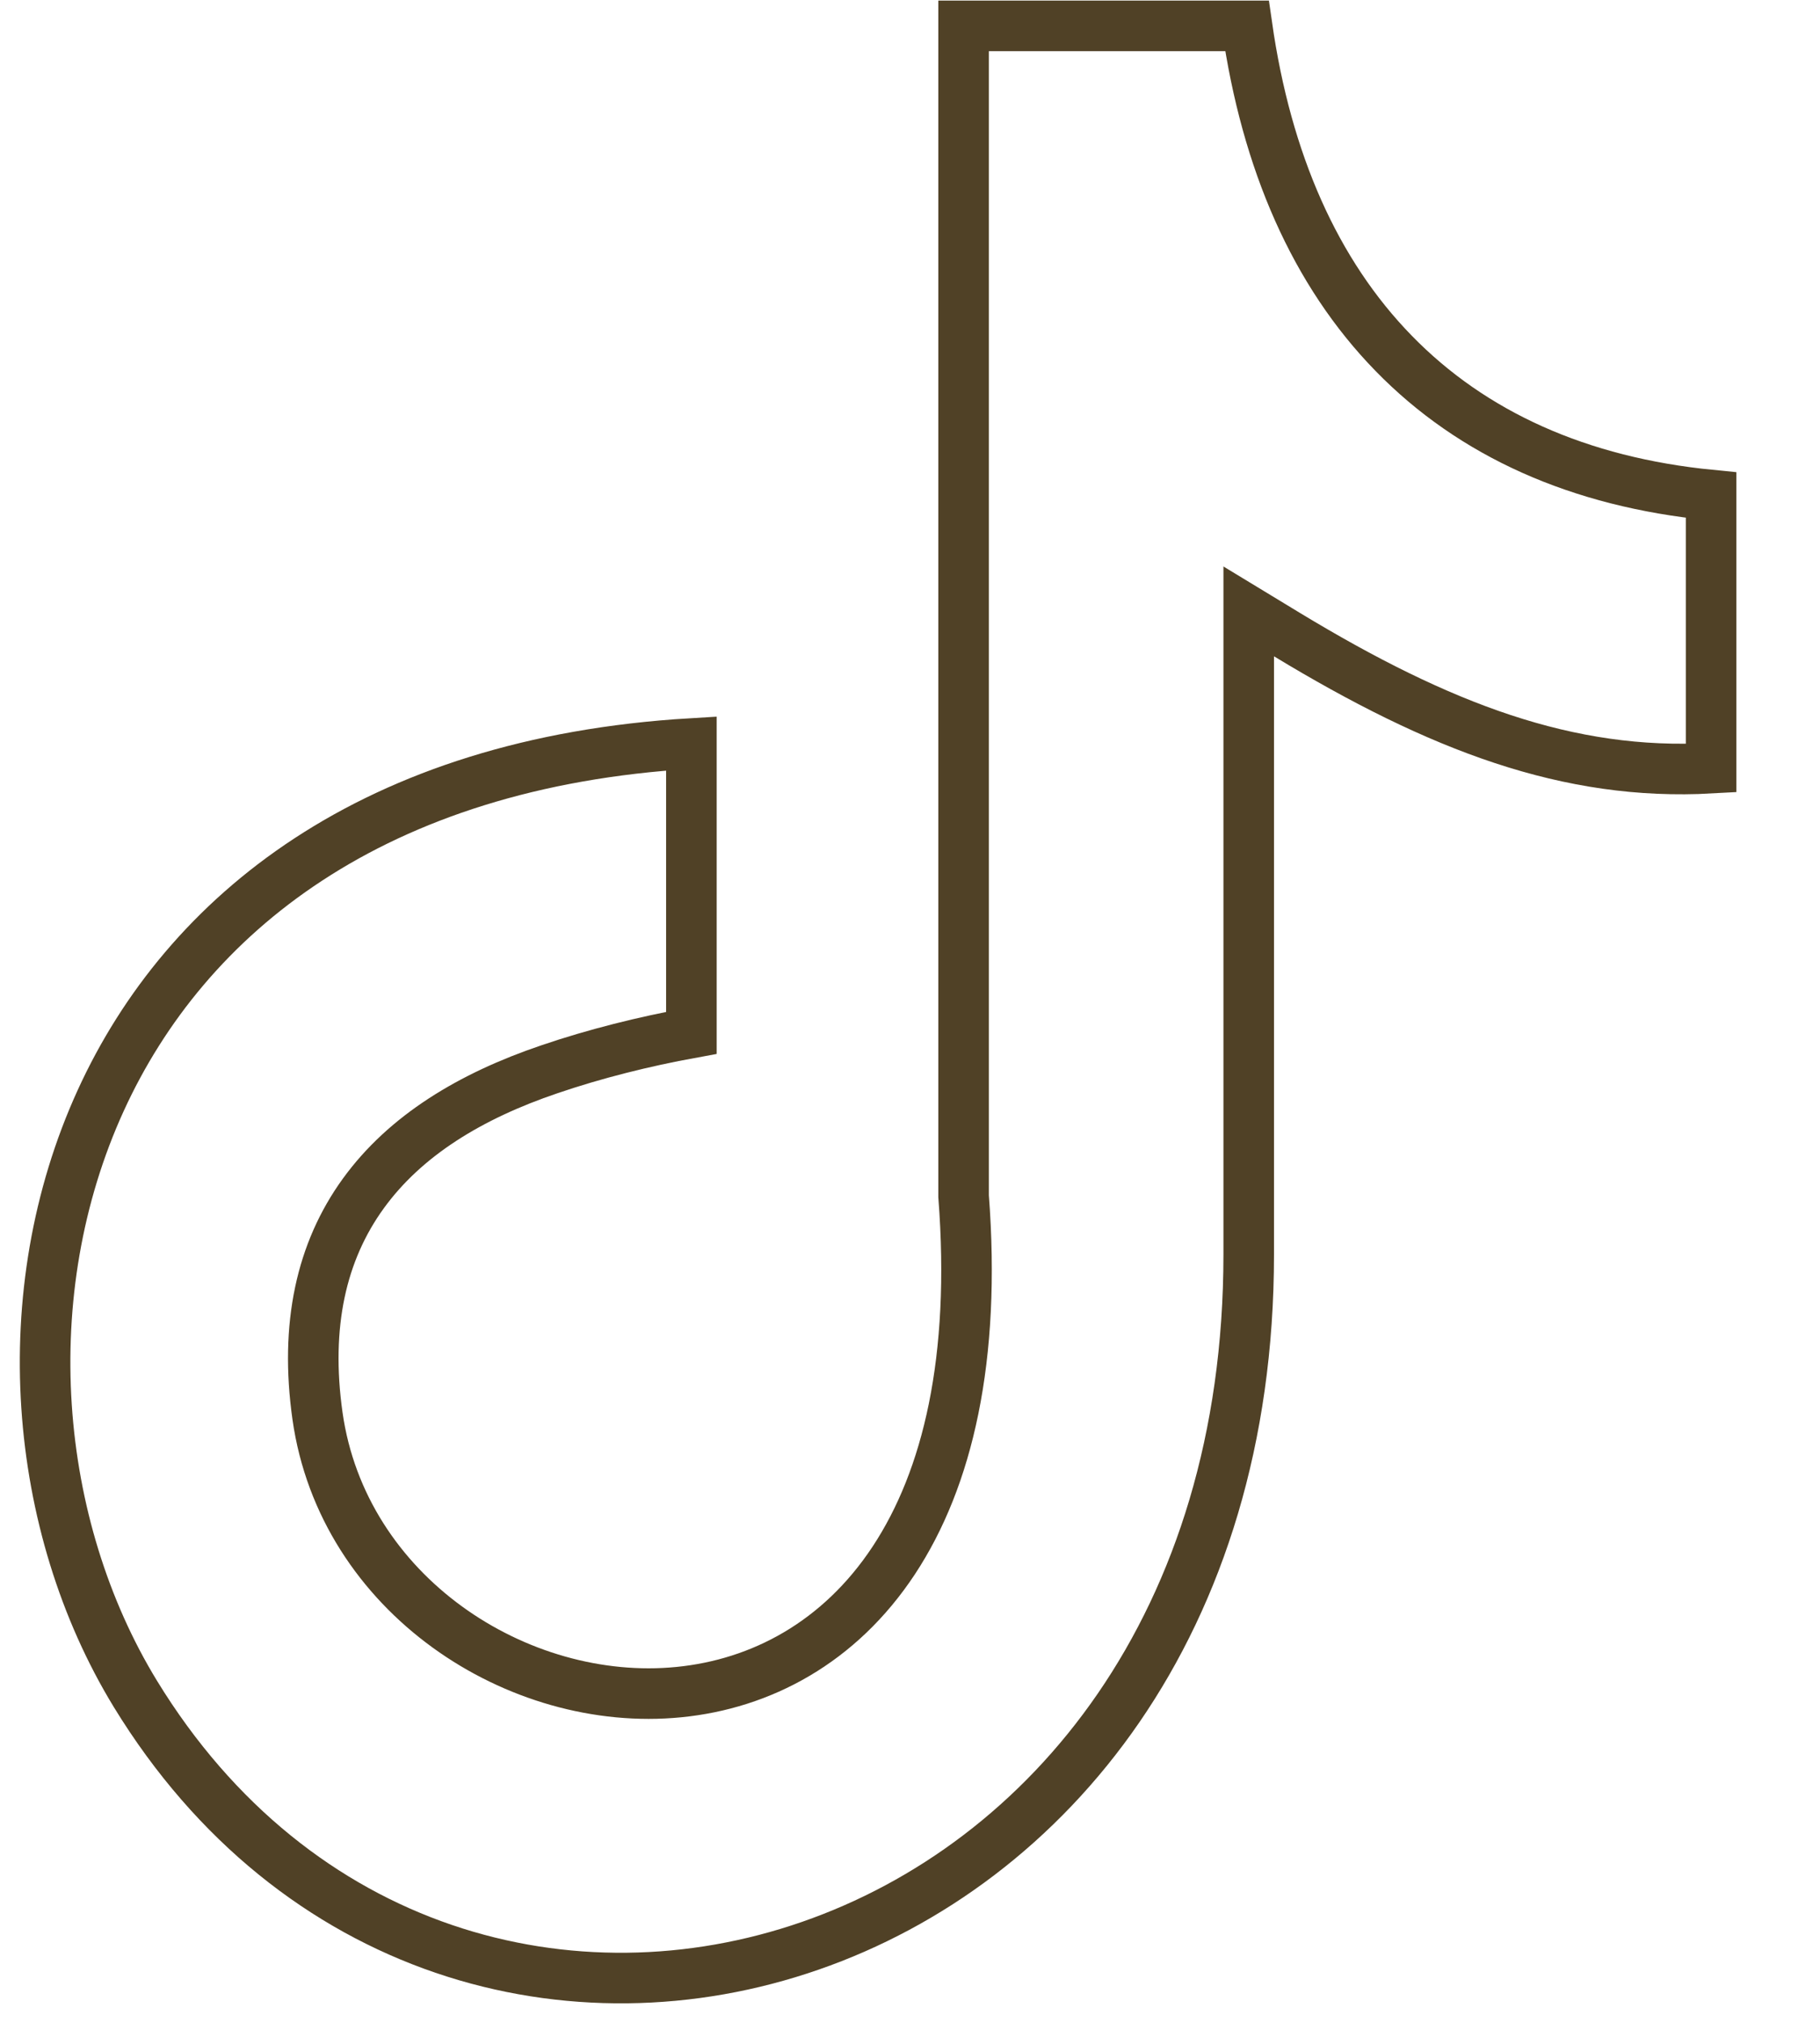 <svg width="18" height="20" viewBox="0 0 18 20" fill="none" xmlns="http://www.w3.org/2000/svg">
<path d="M8.014 19.238C5.662 20.055 2.919 19.332 1.338 16.746L1.338 16.746C0.323 15.082 0.126 12.784 0.997 10.879C1.838 9.04 3.689 7.539 6.838 7.351V10.212C6.372 10.297 5.885 10.418 5.434 10.572C4.651 10.837 4.008 11.228 3.594 11.799C3.176 12.375 3.014 13.105 3.14 13.999L3.14 13.999C3.39 15.765 5.121 16.888 6.715 16.73C7.525 16.65 8.303 16.241 8.84 15.427C9.373 14.619 9.654 13.437 9.53 11.827V0.256H12.333C12.525 1.597 13.005 2.696 13.784 3.494C14.562 4.292 15.618 4.767 16.923 4.895V7.595C15.512 7.674 14.239 7.189 12.729 6.275L12.35 6.045V6.489V12.402C12.35 16.058 10.365 18.423 8.014 19.238Z" stroke="#504126" stroke-width="0.5"/>
</svg>
